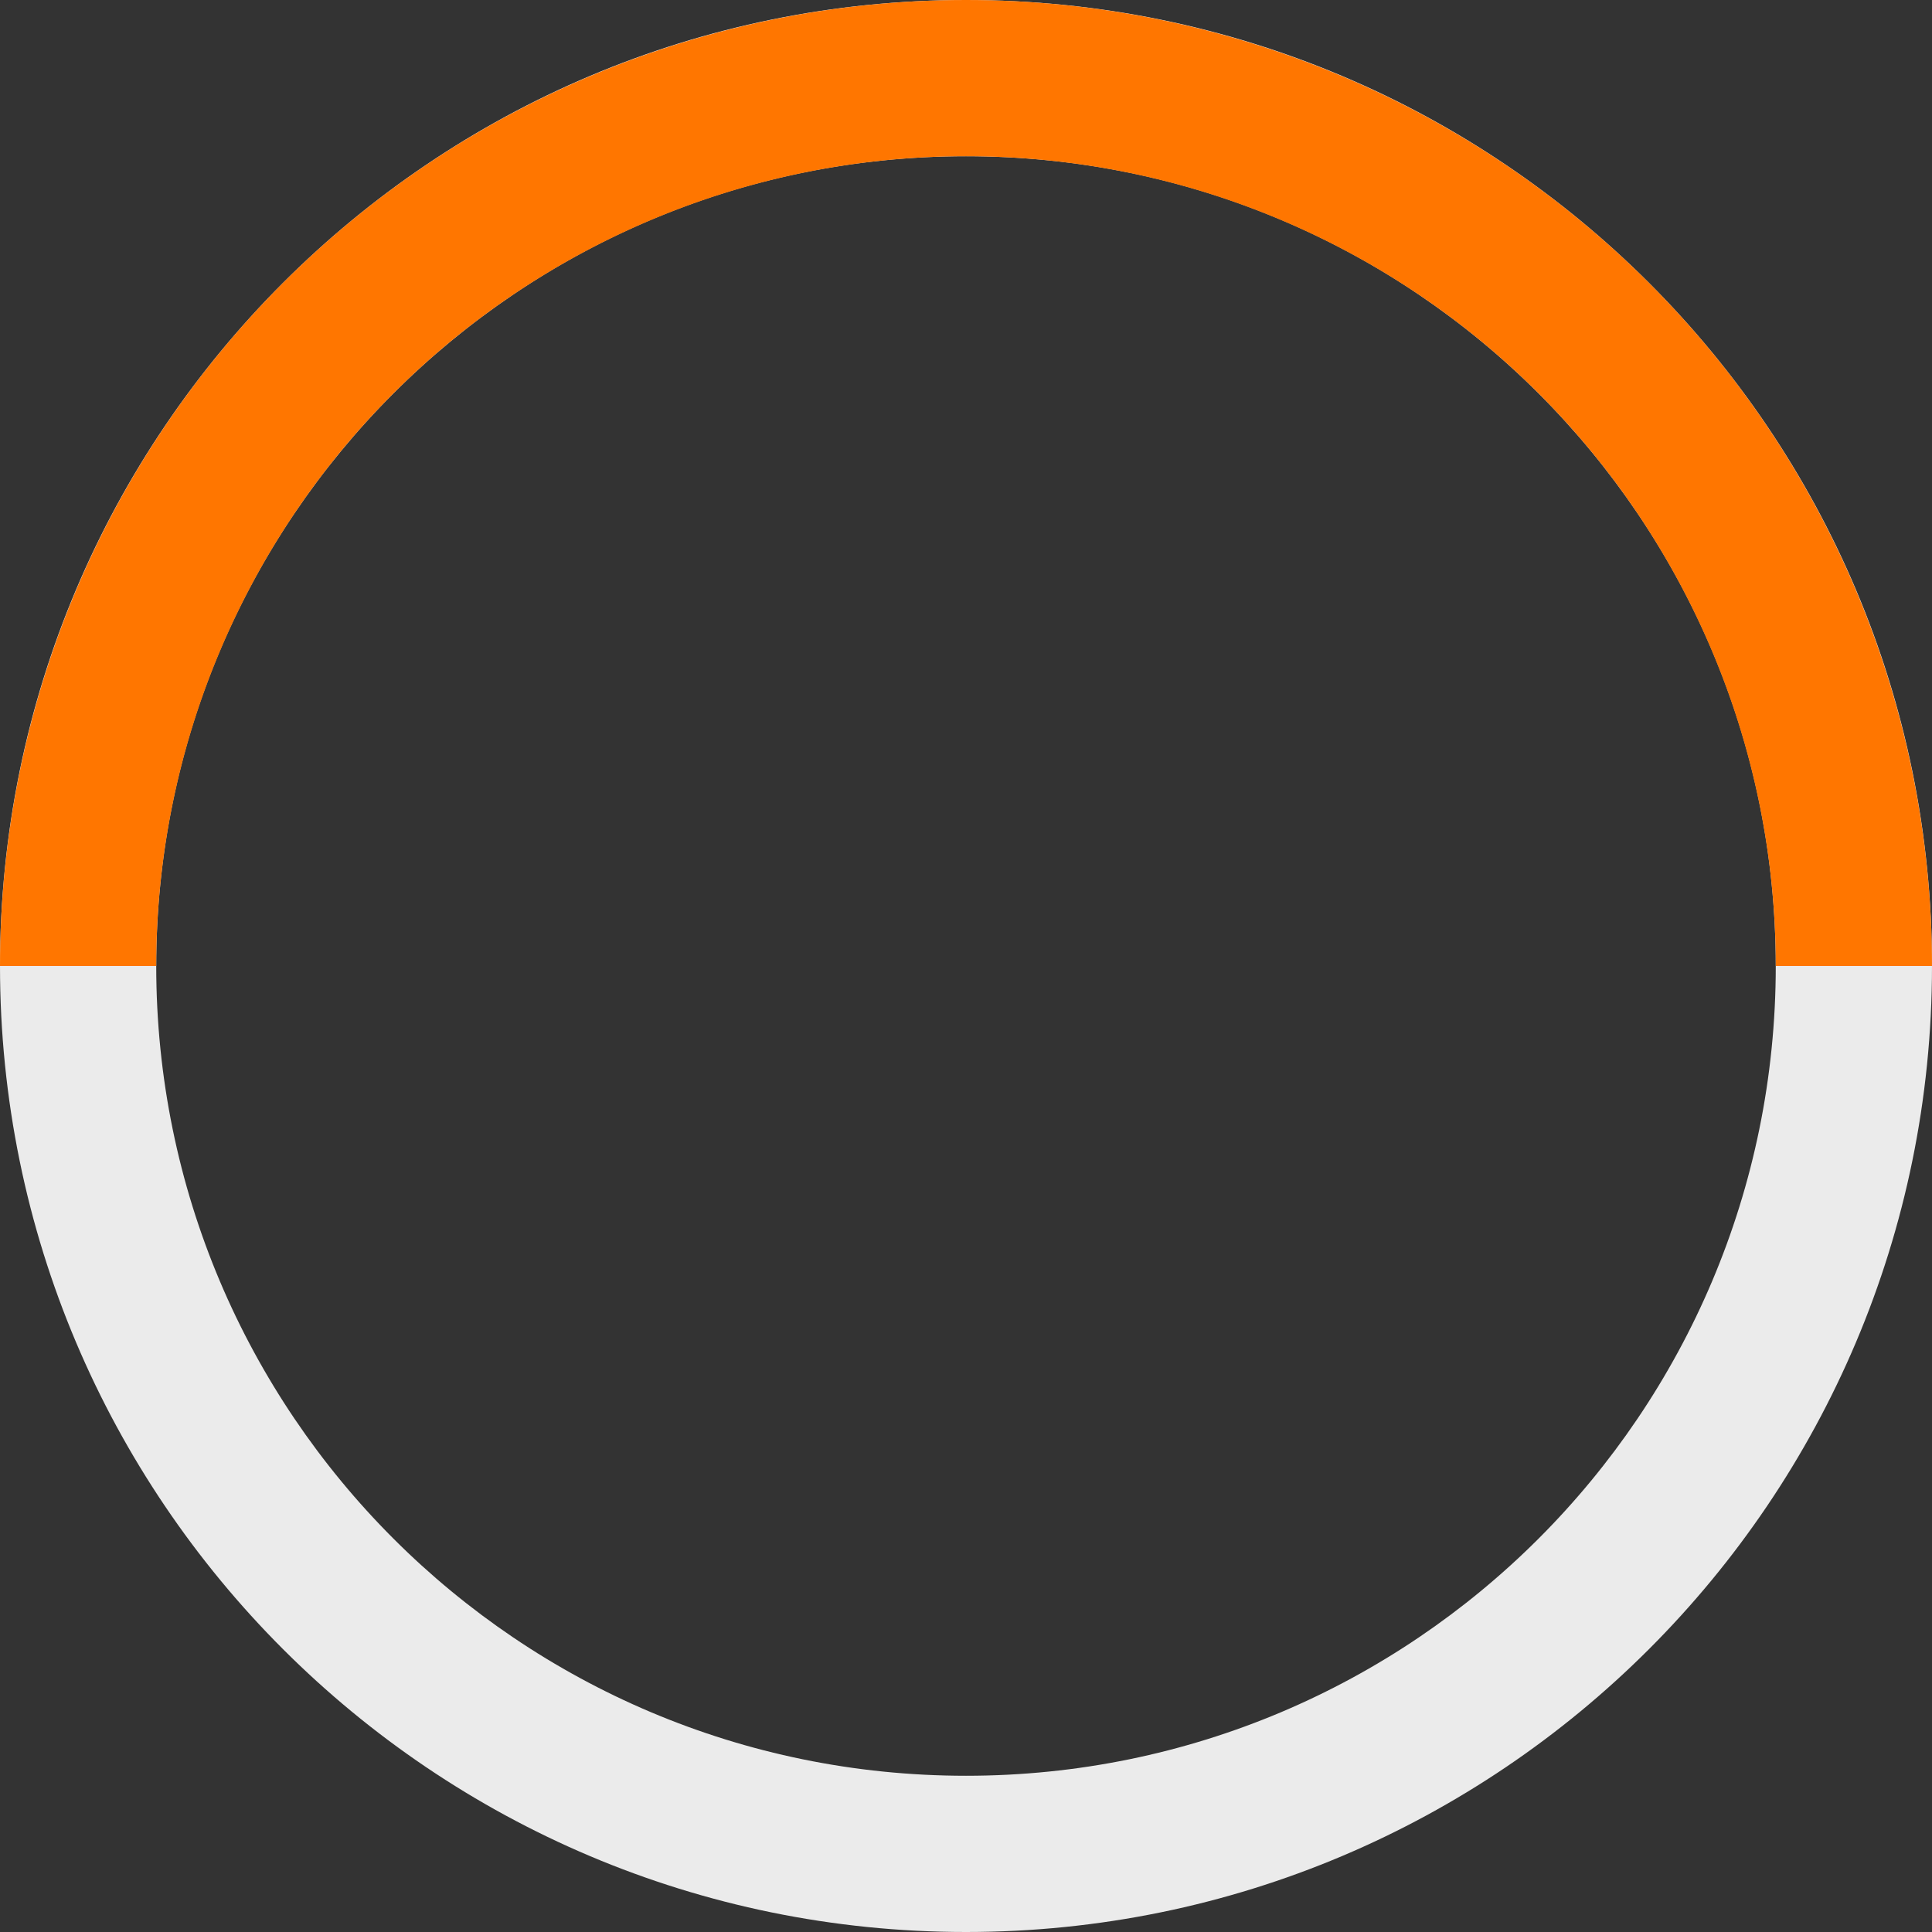 <svg width="82" height="82" viewBox="0 0 82 82" fill="none" xmlns="http://www.w3.org/2000/svg">
<rect x="0" y="0" width="82" height="82" fill="#333333" stroke="none"/>
<g clip-path="url(#clip0_5371_18204)">
<path d="M82 41C82 63.644 63.644 82 41 82C18.356 82 0 63.644 0 41C0 18.356 18.356 0 41 0C63.644 0 82 18.356 82 41ZM6.631 41C6.631 59.982 22.018 75.369 41 75.369C59.982 75.369 75.369 59.982 75.369 41C75.369 22.018 59.982 6.631 41 6.631C22.018 6.631 6.631 22.018 6.631 41Z" fill="#EBEBEB"/>
<path d="M82 41C82 30.126 77.68 19.698 69.991 12.009C62.302 4.32 51.874 8.20955e-07 41 0C30.126 -8.20955e-07 19.698 4.32 12.009 12.009C4.32 19.698 1.64191e-06 30.126 0 41L6.631 41C6.631 31.885 10.252 23.143 16.697 16.697C23.143 10.252 31.885 6.631 41 6.631C50.115 6.631 58.857 10.252 65.303 16.697C71.748 23.143 75.369 31.885 75.369 41H82Z" fill="#FF7600"/>
</g>
<defs>
<clipPath id="clip0_5371_18204">
<rect width="82" height="82" fill="white"/>
</clipPath>
</defs>
</svg>
